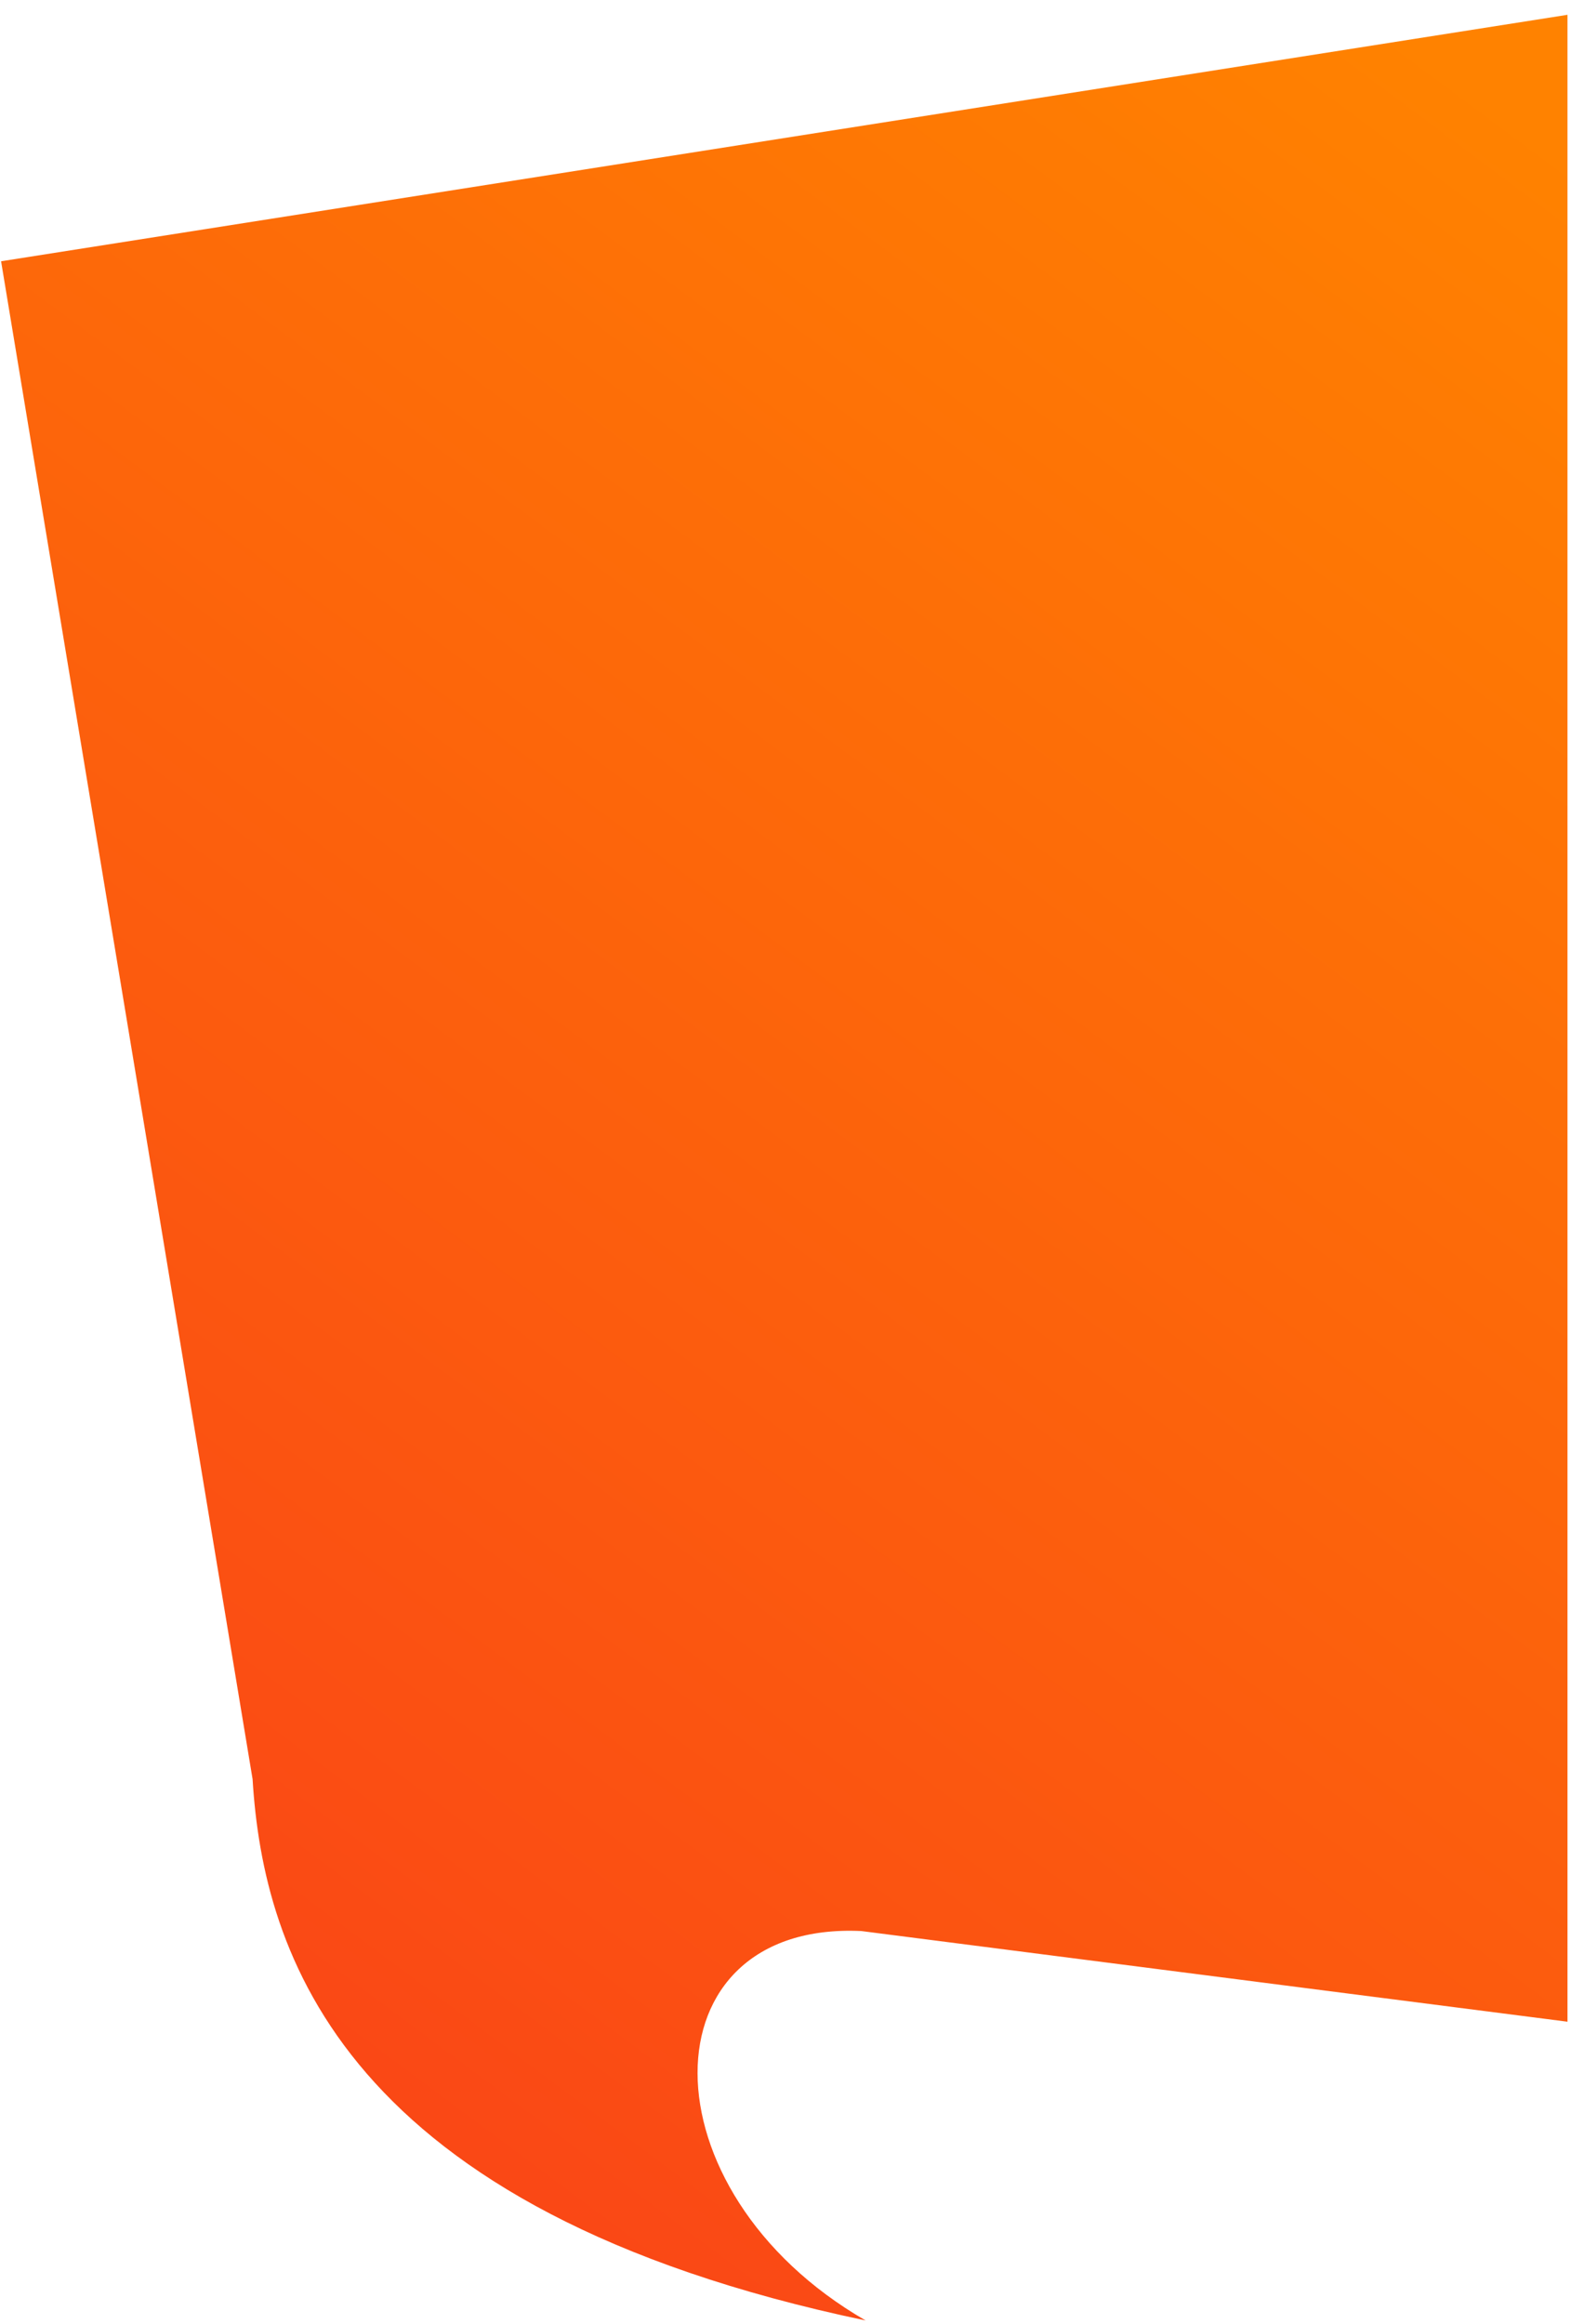 <svg width="90" height="132" viewBox="0 0 90 132" fill="none" xmlns="http://www.w3.org/2000/svg">
<path d="M48.941 109.691L89.061 114.841V0.841L0.061 14.841L14.351 101.061C14.951 110.921 19.451 125.571 49.181 131.811C36.401 124.431 36.581 109.111 48.941 109.691Z" fill="url(#paint0_linear_1267_2153)"/>
<defs>
<linearGradient id="paint0_linear_1267_2153" x1="11.561" y1="115.841" x2="90.561" y2="9.841" gradientUnits="userSpaceOnUse">
<stop stop-color="#FA4616"/>
<stop offset="1" stop-color="#FF8200"/>
</linearGradient>
</defs>
</svg>
